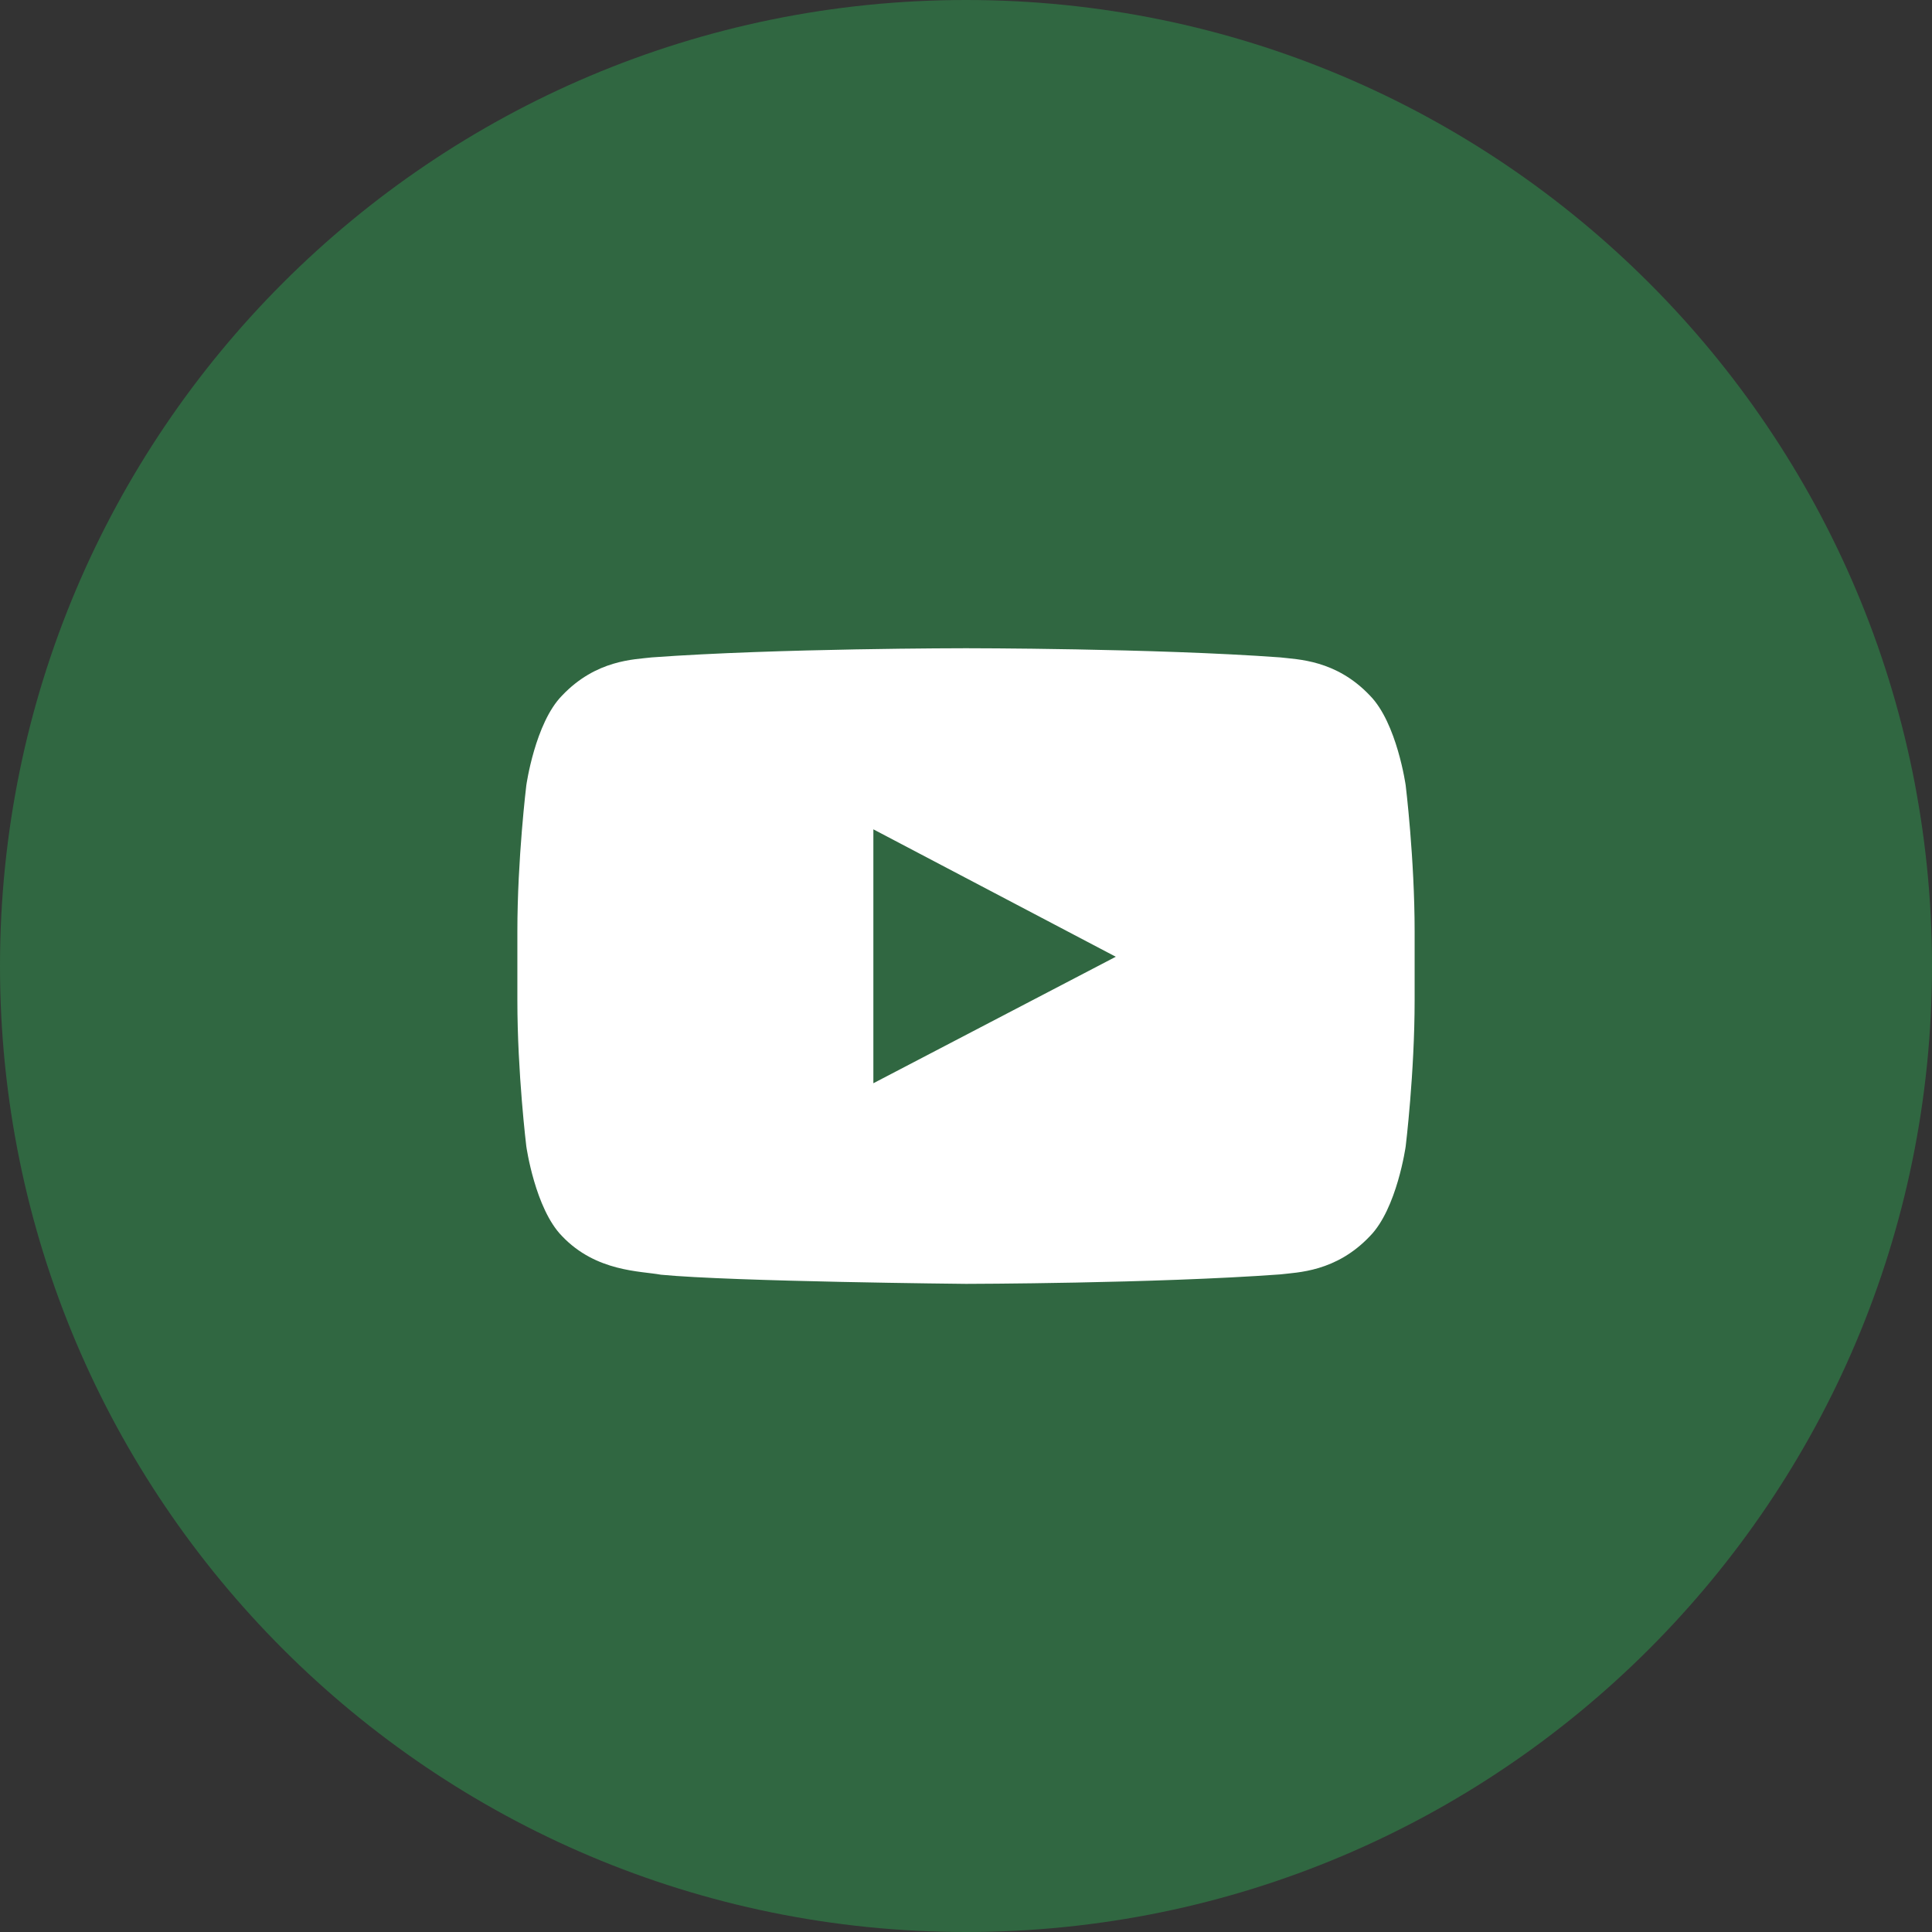<svg width="19" height="19" viewBox="0 0 19 19" fill="none" xmlns="http://www.w3.org/2000/svg">
<rect x="0" y="0" width="19" height="19" fill="#333333" stroke="none"/>
<path d="M9.5 19C14.747 19 19 14.747 19 9.5C19 4.253 14.747 0 9.5 0C4.253 0 0 4.253 0 9.5C0 14.747 4.253 19 9.5 19Z" fill="#306741"/>
<path d="M13.473 6.841C13.138 6.487 12.761 6.486 12.589 6.465C11.354 6.375 9.502 6.375 9.502 6.375H9.498C9.498 6.375 7.646 6.375 6.411 6.465C6.238 6.486 5.863 6.487 5.527 6.841C5.262 7.111 5.176 7.723 5.176 7.723C5.176 7.723 5.088 8.443 5.088 9.162V9.836C5.088 10.555 5.176 11.274 5.176 11.274C5.176 11.274 5.262 11.886 5.527 12.156C5.863 12.51 6.303 12.499 6.5 12.536C7.206 12.604 9.5 12.626 9.5 12.626C9.5 12.626 11.354 12.623 12.589 12.533C12.761 12.512 13.138 12.51 13.473 12.156C13.738 11.886 13.824 11.274 13.824 11.274C13.824 11.274 13.912 10.555 13.912 9.836V9.161C13.912 8.442 13.824 7.723 13.824 7.723C13.824 7.723 13.738 7.111 13.473 6.841ZM8.589 10.653L8.589 8.156L10.973 9.409L8.589 10.653Z" fill="white"/>
</svg>
